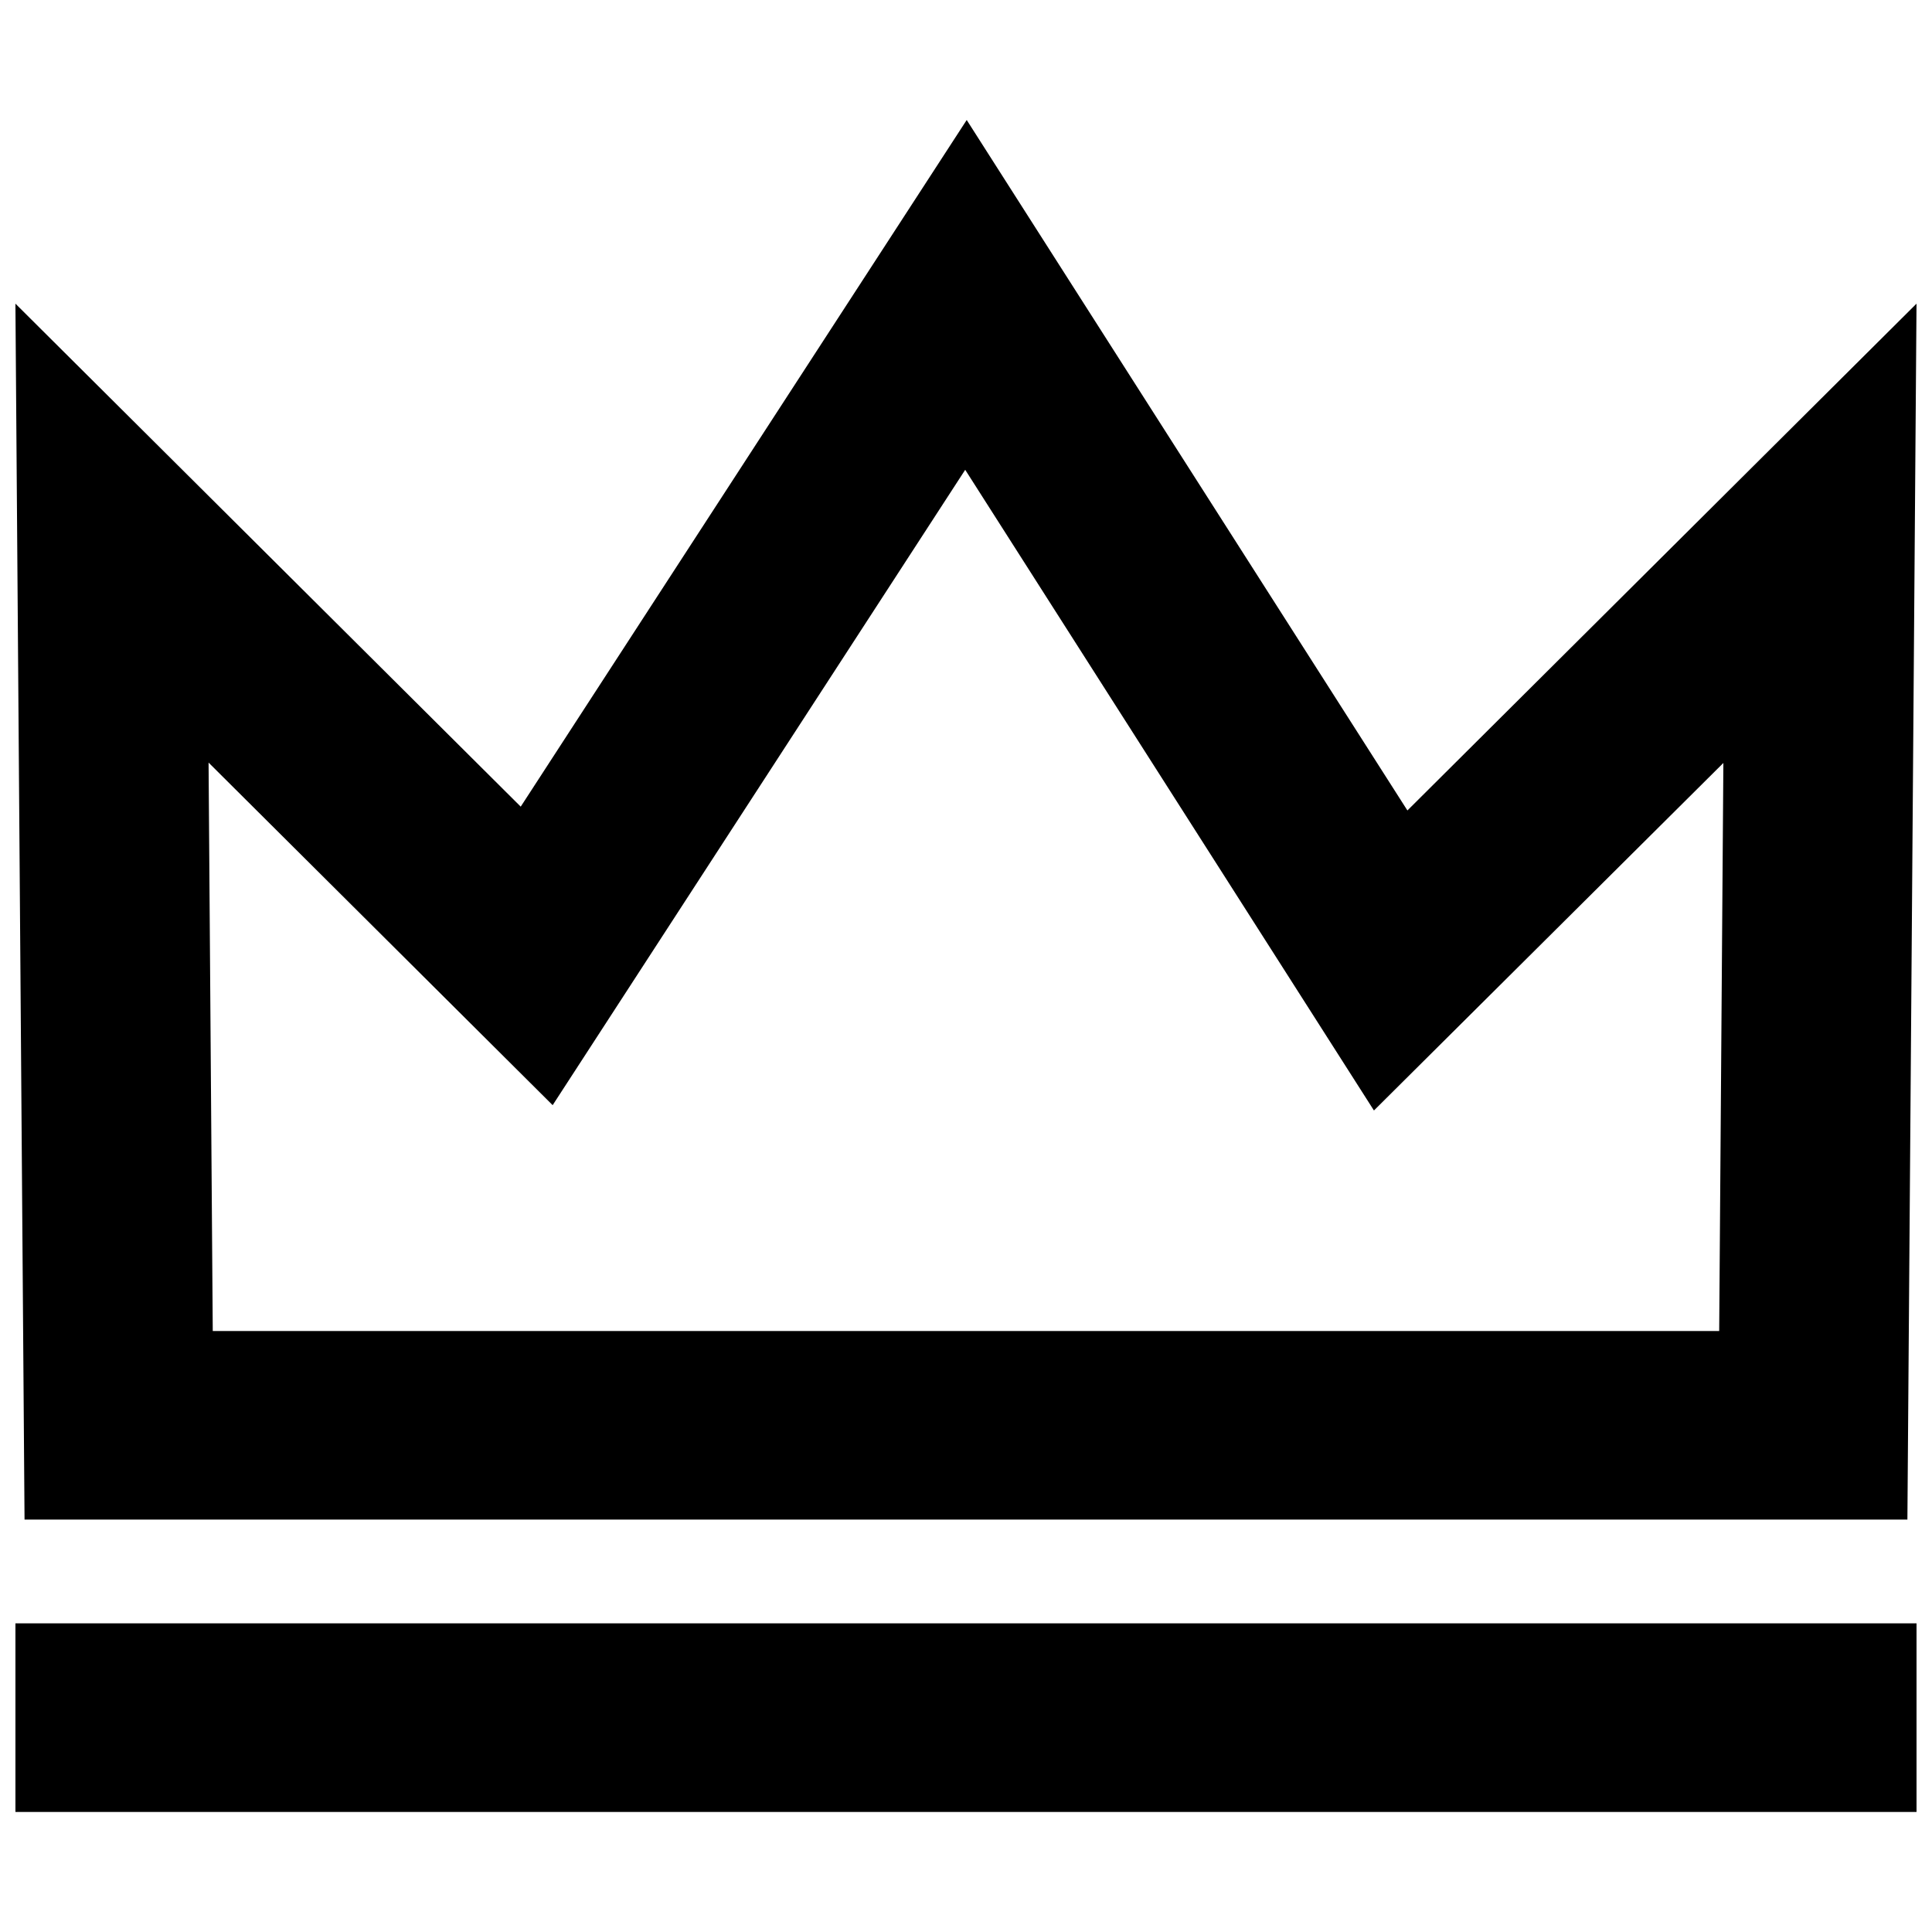 <?xml version="1.0" encoding="UTF-8"?>
<!-- Uploaded to: ICON Repo, www.svgrepo.com, Generator: ICON Repo Mixer Tools -->
<svg width="800px" height="800px" version="1.1" viewBox="144 144 512 512" xmlns="http://www.w3.org/2000/svg">
 <defs>
  <clipPath id="b">
   <path d="m148.09 175h503.81v372h-503.81z"/>
  </clipPath>
  <clipPath id="a">
   <path d="m148.09 574h503.81v51h-503.81z"/>
  </clipPath>
 </defs>
 <g>
  <g clip-path="url(#b)">
   <path d="m649.48 546.81 2.418-322.34-134.92 134.31-116.79-182.98-118.19 181.97-133.91-133.3 2.418 322.24h498.97zm-359.02-109.93 109.33-168.38 108.32 169.79 92.602-92.098-1.109 150.54h-399.22l-1.109-150.64z"/>
  </g>
  <g clip-path="url(#a)">
   <path d="m148.09 574.21h503.81v49.977h-503.81z"/>
  </g>
 </g>
</svg>
